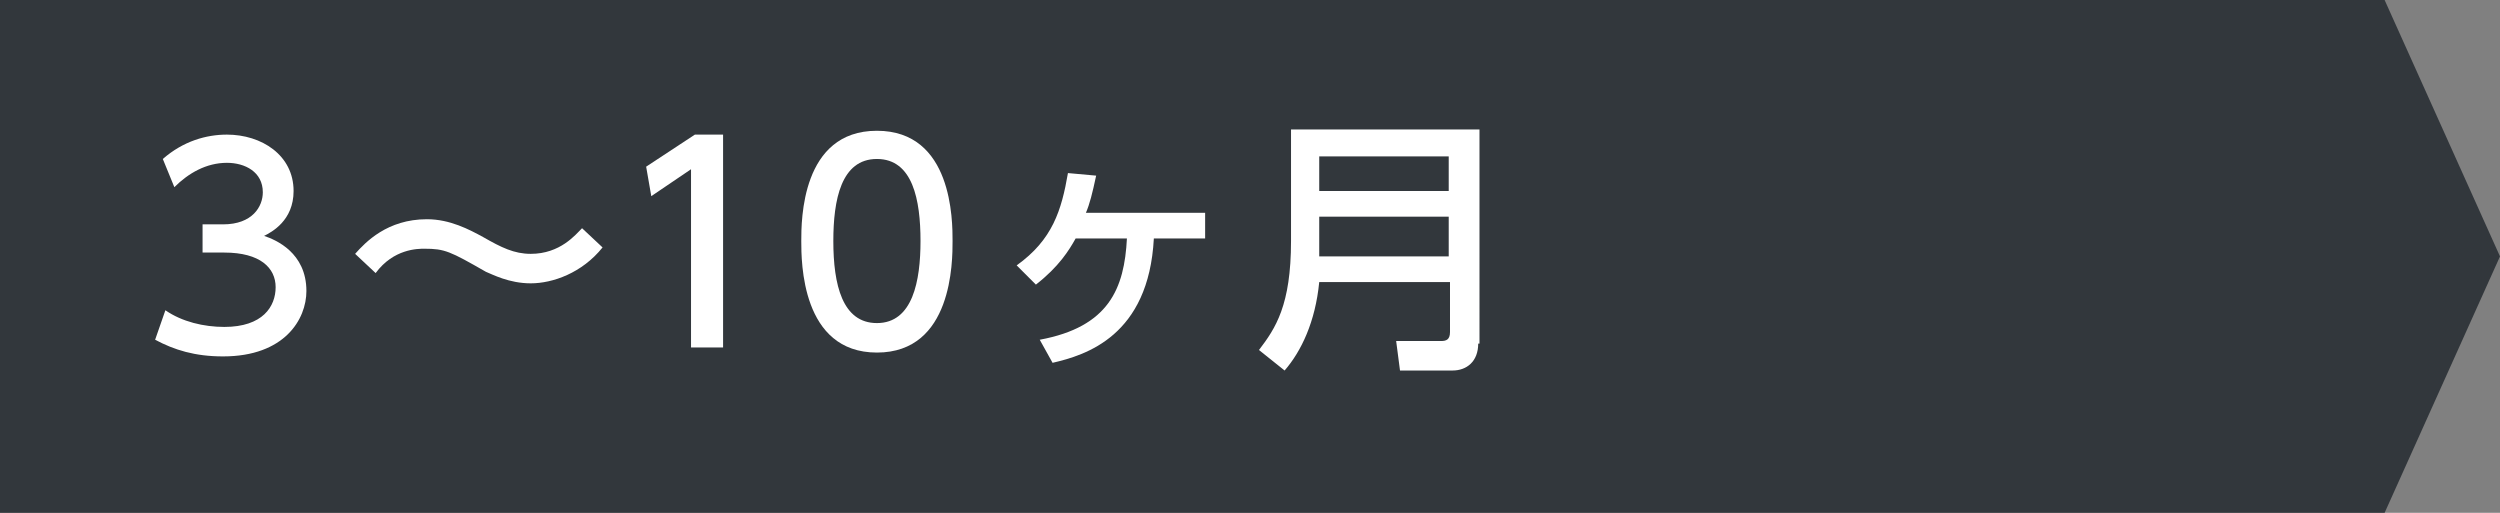 <?xml version="1.0" encoding="utf-8"?>
<!-- Generator: Adobe Illustrator 27.8.1, SVG Export Plug-In . SVG Version: 6.00 Build 0)  -->
<svg version="1.1" id="レイヤー_1" xmlns="http://www.w3.org/2000/svg" xmlns:xlink="http://www.w3.org/1999/xlink" x="0px"
	 y="0px" viewBox="0 0 195 40" style="enable-background:new 0 0 195 40;" xml:space="preserve">
<rect x="0" y="0" width="195" height="40" fill="#808080" stroke="none"/>
<style type="text/css">
	.st0{fill:#32373C;}
	.st1{fill:#FFFFFF;}
</style>
<polygon class="st0" points="186,40 0,40 0,0 186,0 195,20 "/>
<g>
	<g>
		<path class="st1" d="M12.9,24.2c1.3,0.9,3,1.3,4.6,1.3c3,0,4-1.6,4-3.1c0-1.5-1.2-2.7-4-2.7h-1.7v-2.2h1.6c2.3,0,3.1-1.4,3.1-2.5
			c0-1.6-1.4-2.3-2.8-2.3c-1.6,0-3,0.8-4.1,1.9l-0.9-2.2c1.6-1.4,3.4-1.9,5-1.9c2.7,0,5.2,1.6,5.2,4.4c0,2.3-1.7,3.2-2.3,3.5
			c0.9,0.3,3.3,1.3,3.3,4.3c0,2.2-1.7,5.1-6.5,5.1c-2.2,0-3.8-0.5-5.3-1.3L12.9,24.2z"/>
	</g>
	<g>
		<path class="st1" d="M54.2,10.5h2.2v16.6h-2.5V13.2l-3.1,2.1L50.4,13L54.2,10.5z"/>
		<path class="st1" d="M62.5,18.8c0-1.6,0-8.6,5.9-8.6s5.9,7,5.9,8.6c0,1.6,0,8.7-5.9,8.7S62.5,20.4,62.5,18.8z M71.8,18.8
			c0-3.2-0.6-6.4-3.4-6.4S65,15.6,65,18.8c0,3.4,0.7,6.4,3.4,6.4C71.2,25.2,71.8,21.9,71.8,18.8z"/>
		<path class="st1" d="M81.1,26.5c5.4-1,6.6-4,6.8-7.9h-4c-0.5,0.9-1.3,2.2-3.1,3.6l-1.5-1.5c2.8-2,3.5-4.3,4-7.2l2.2,0.2
			c-0.3,1.4-0.5,2.2-0.8,2.9h9.3v2H90c-0.4,7.6-5.3,9.1-7.9,9.7L81.1,26.5z"/>
		<path class="st1" d="M115.3,26.8c0,1.4-0.9,2.1-2,2.1h-4.1l-0.3-2.3h3.5c0.4,0,0.7-0.1,0.7-0.7V22h-10.2c-0.3,3.1-1.4,5.4-2.7,6.9
			l-2-1.6c1.3-1.7,2.5-3.5,2.5-8.5v-8.7h14.7V26.8z M102.9,12.2v2.7H113v-2.7H102.9z M102.9,16.9V20H113v-3.1H102.9z"/>
	</g>
	<g>
		<path class="st1" d="M47,19.3c-1.6,2-3.9,2.8-5.6,2.8c-1.7,0-3-0.7-3.5-0.9c-2.8-1.6-3.2-1.8-4.8-1.8c-0.5,0-2.4,0-3.8,1.9
			l-1.6-1.5c0.8-0.9,2.5-2.7,5.6-2.7c1.8,0,3.3,0.8,4.4,1.4c1.4,0.8,2.4,1.3,3.7,1.3c2.3,0,3.5-1.5,4-2L47,19.3z"/>
	</g>
</g>
</svg>
